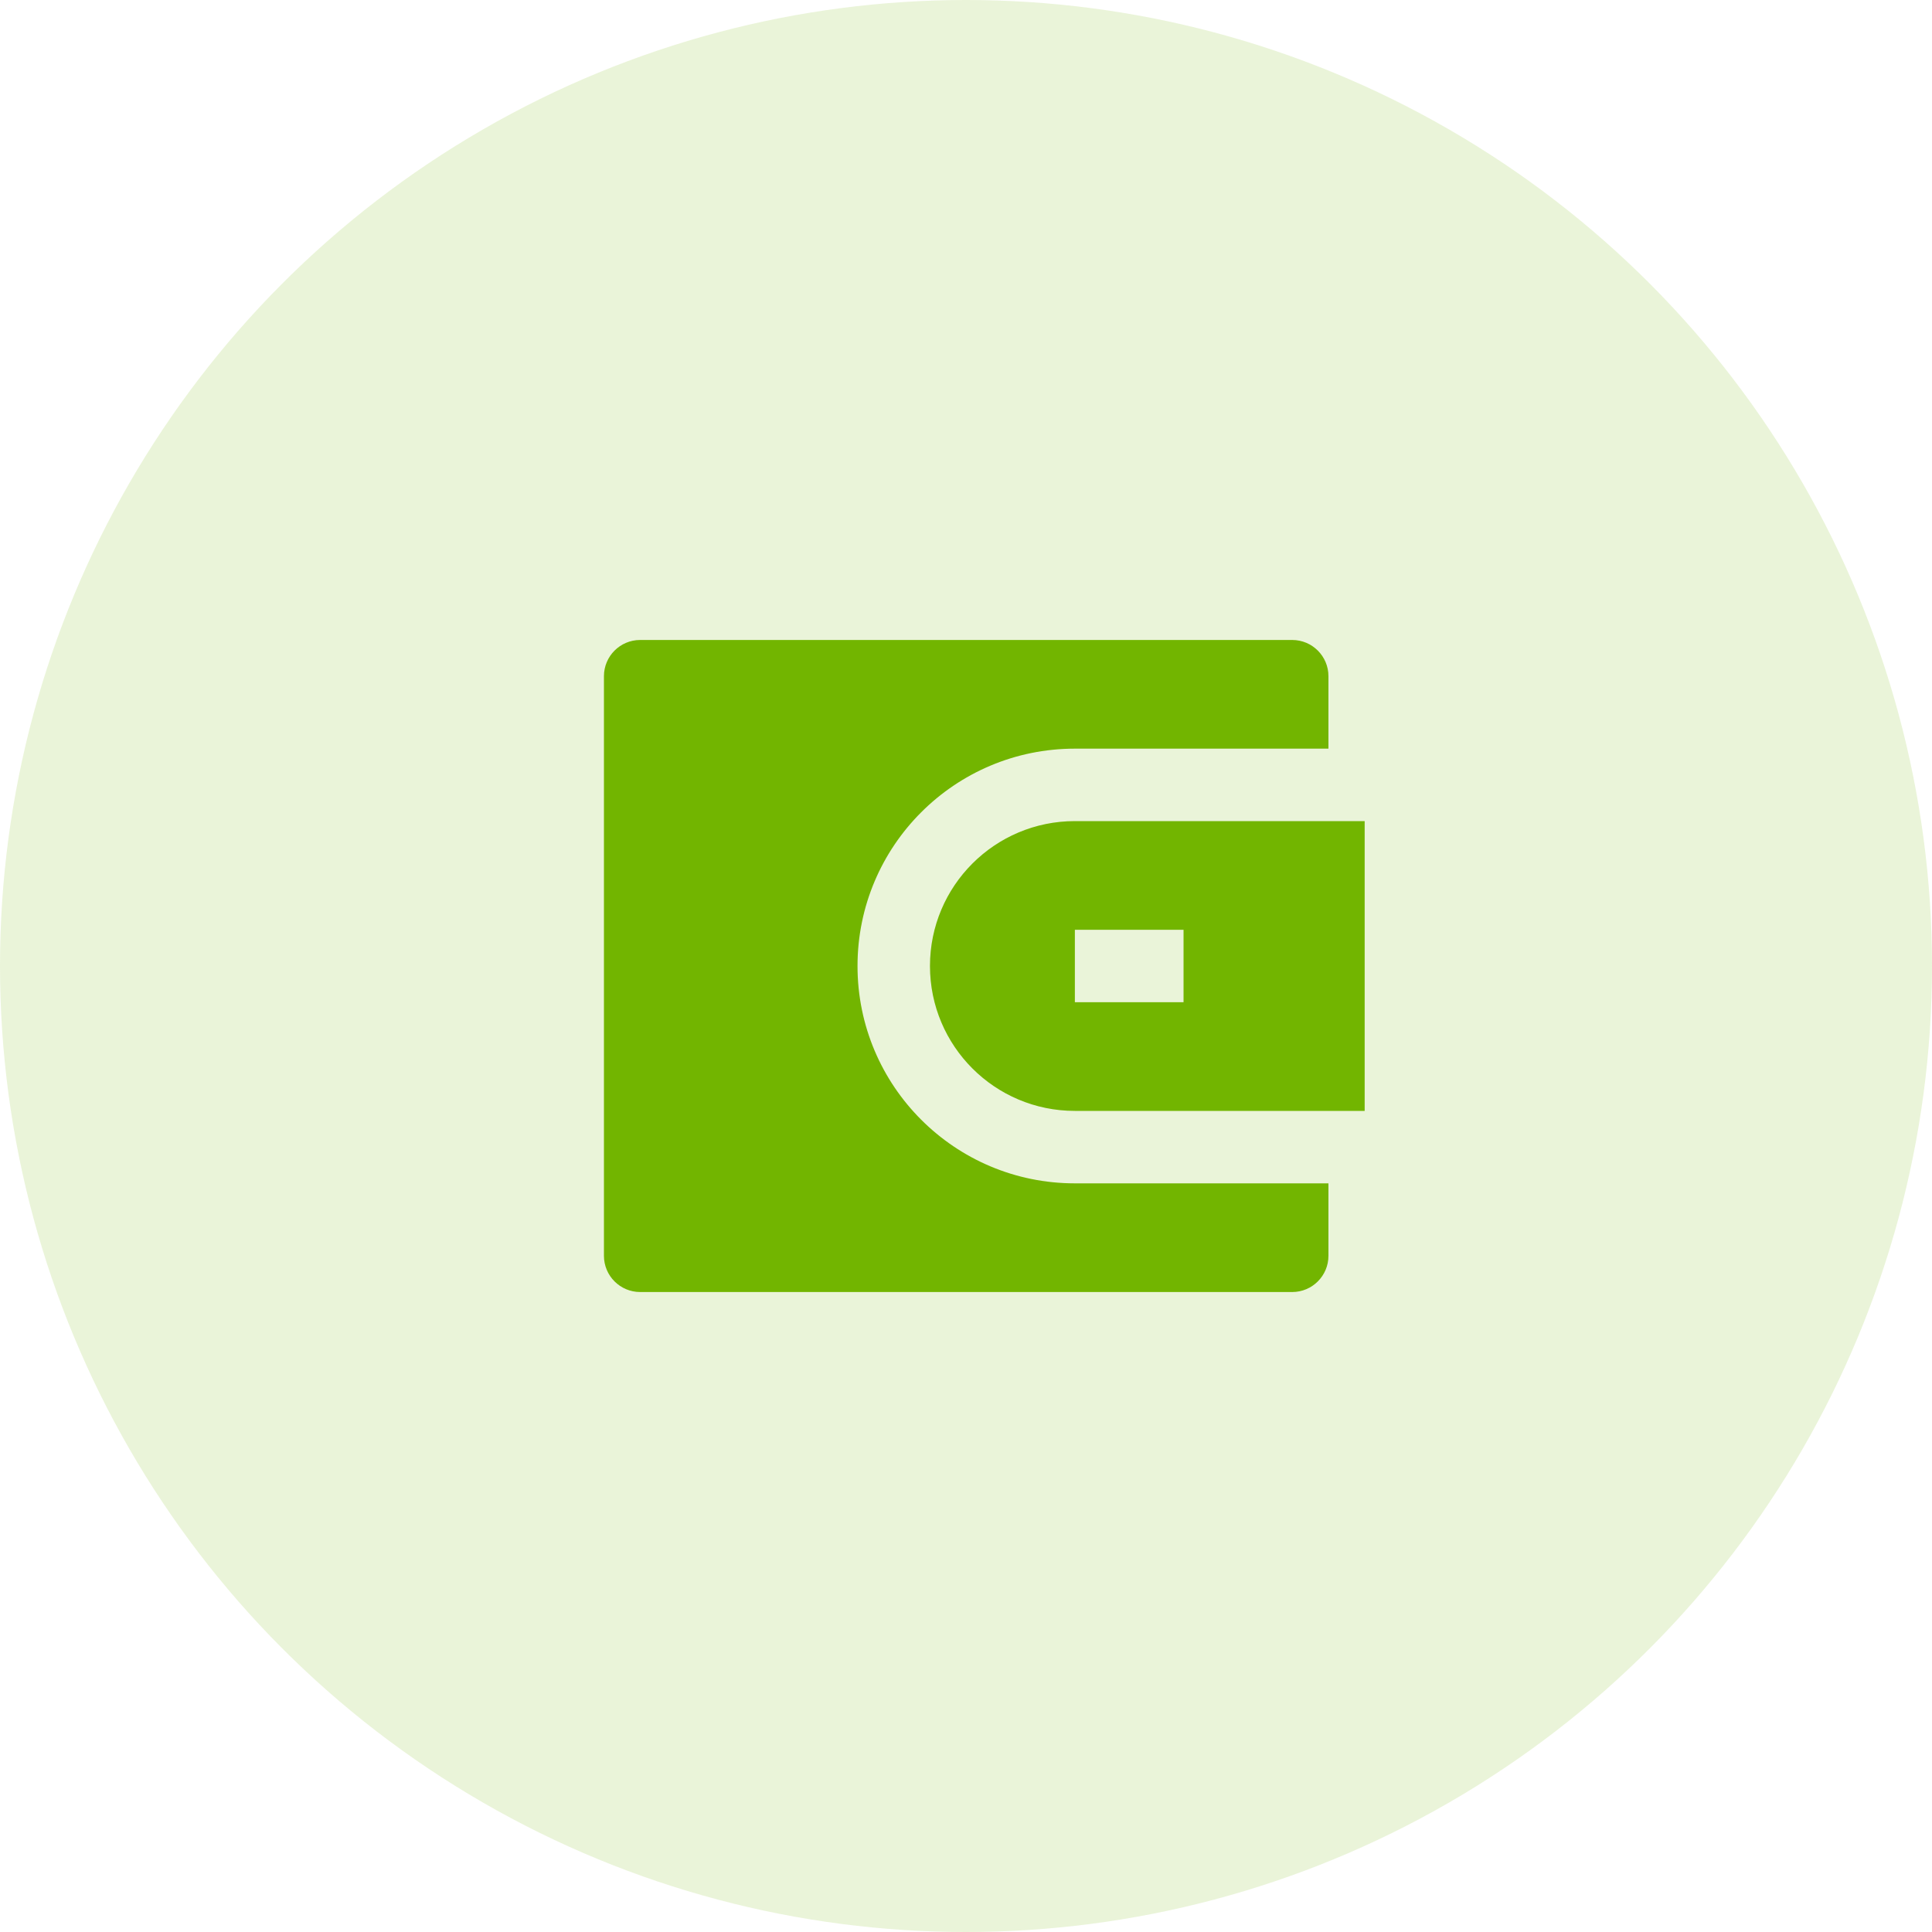 <?xml version="1.0" encoding="UTF-8"?> <svg xmlns="http://www.w3.org/2000/svg" width="80" height="80" viewBox="0 0 80 80" fill="none"> <circle cx="40" cy="40" r="40" fill="#72B500" fill-opacity="0.15"></circle> <path d="M55.008 31H44.508C39.537 31 35.508 35.029 35.508 40C35.508 44.971 39.537 49 44.508 49H55.008V52C55.008 52.828 54.336 53.5 53.508 53.5H26.508C25.679 53.5 25.008 52.828 25.008 52V28C25.008 27.172 25.679 26.5 26.508 26.5H53.508C54.336 26.5 55.008 27.172 55.008 28V31ZM44.508 34H56.508V46H44.508C41.194 46 38.508 43.314 38.508 40C38.508 36.686 41.194 34 44.508 34ZM44.508 38.5V41.5H49.008V38.5H44.508Z" fill="#72B500"></path> </svg> 